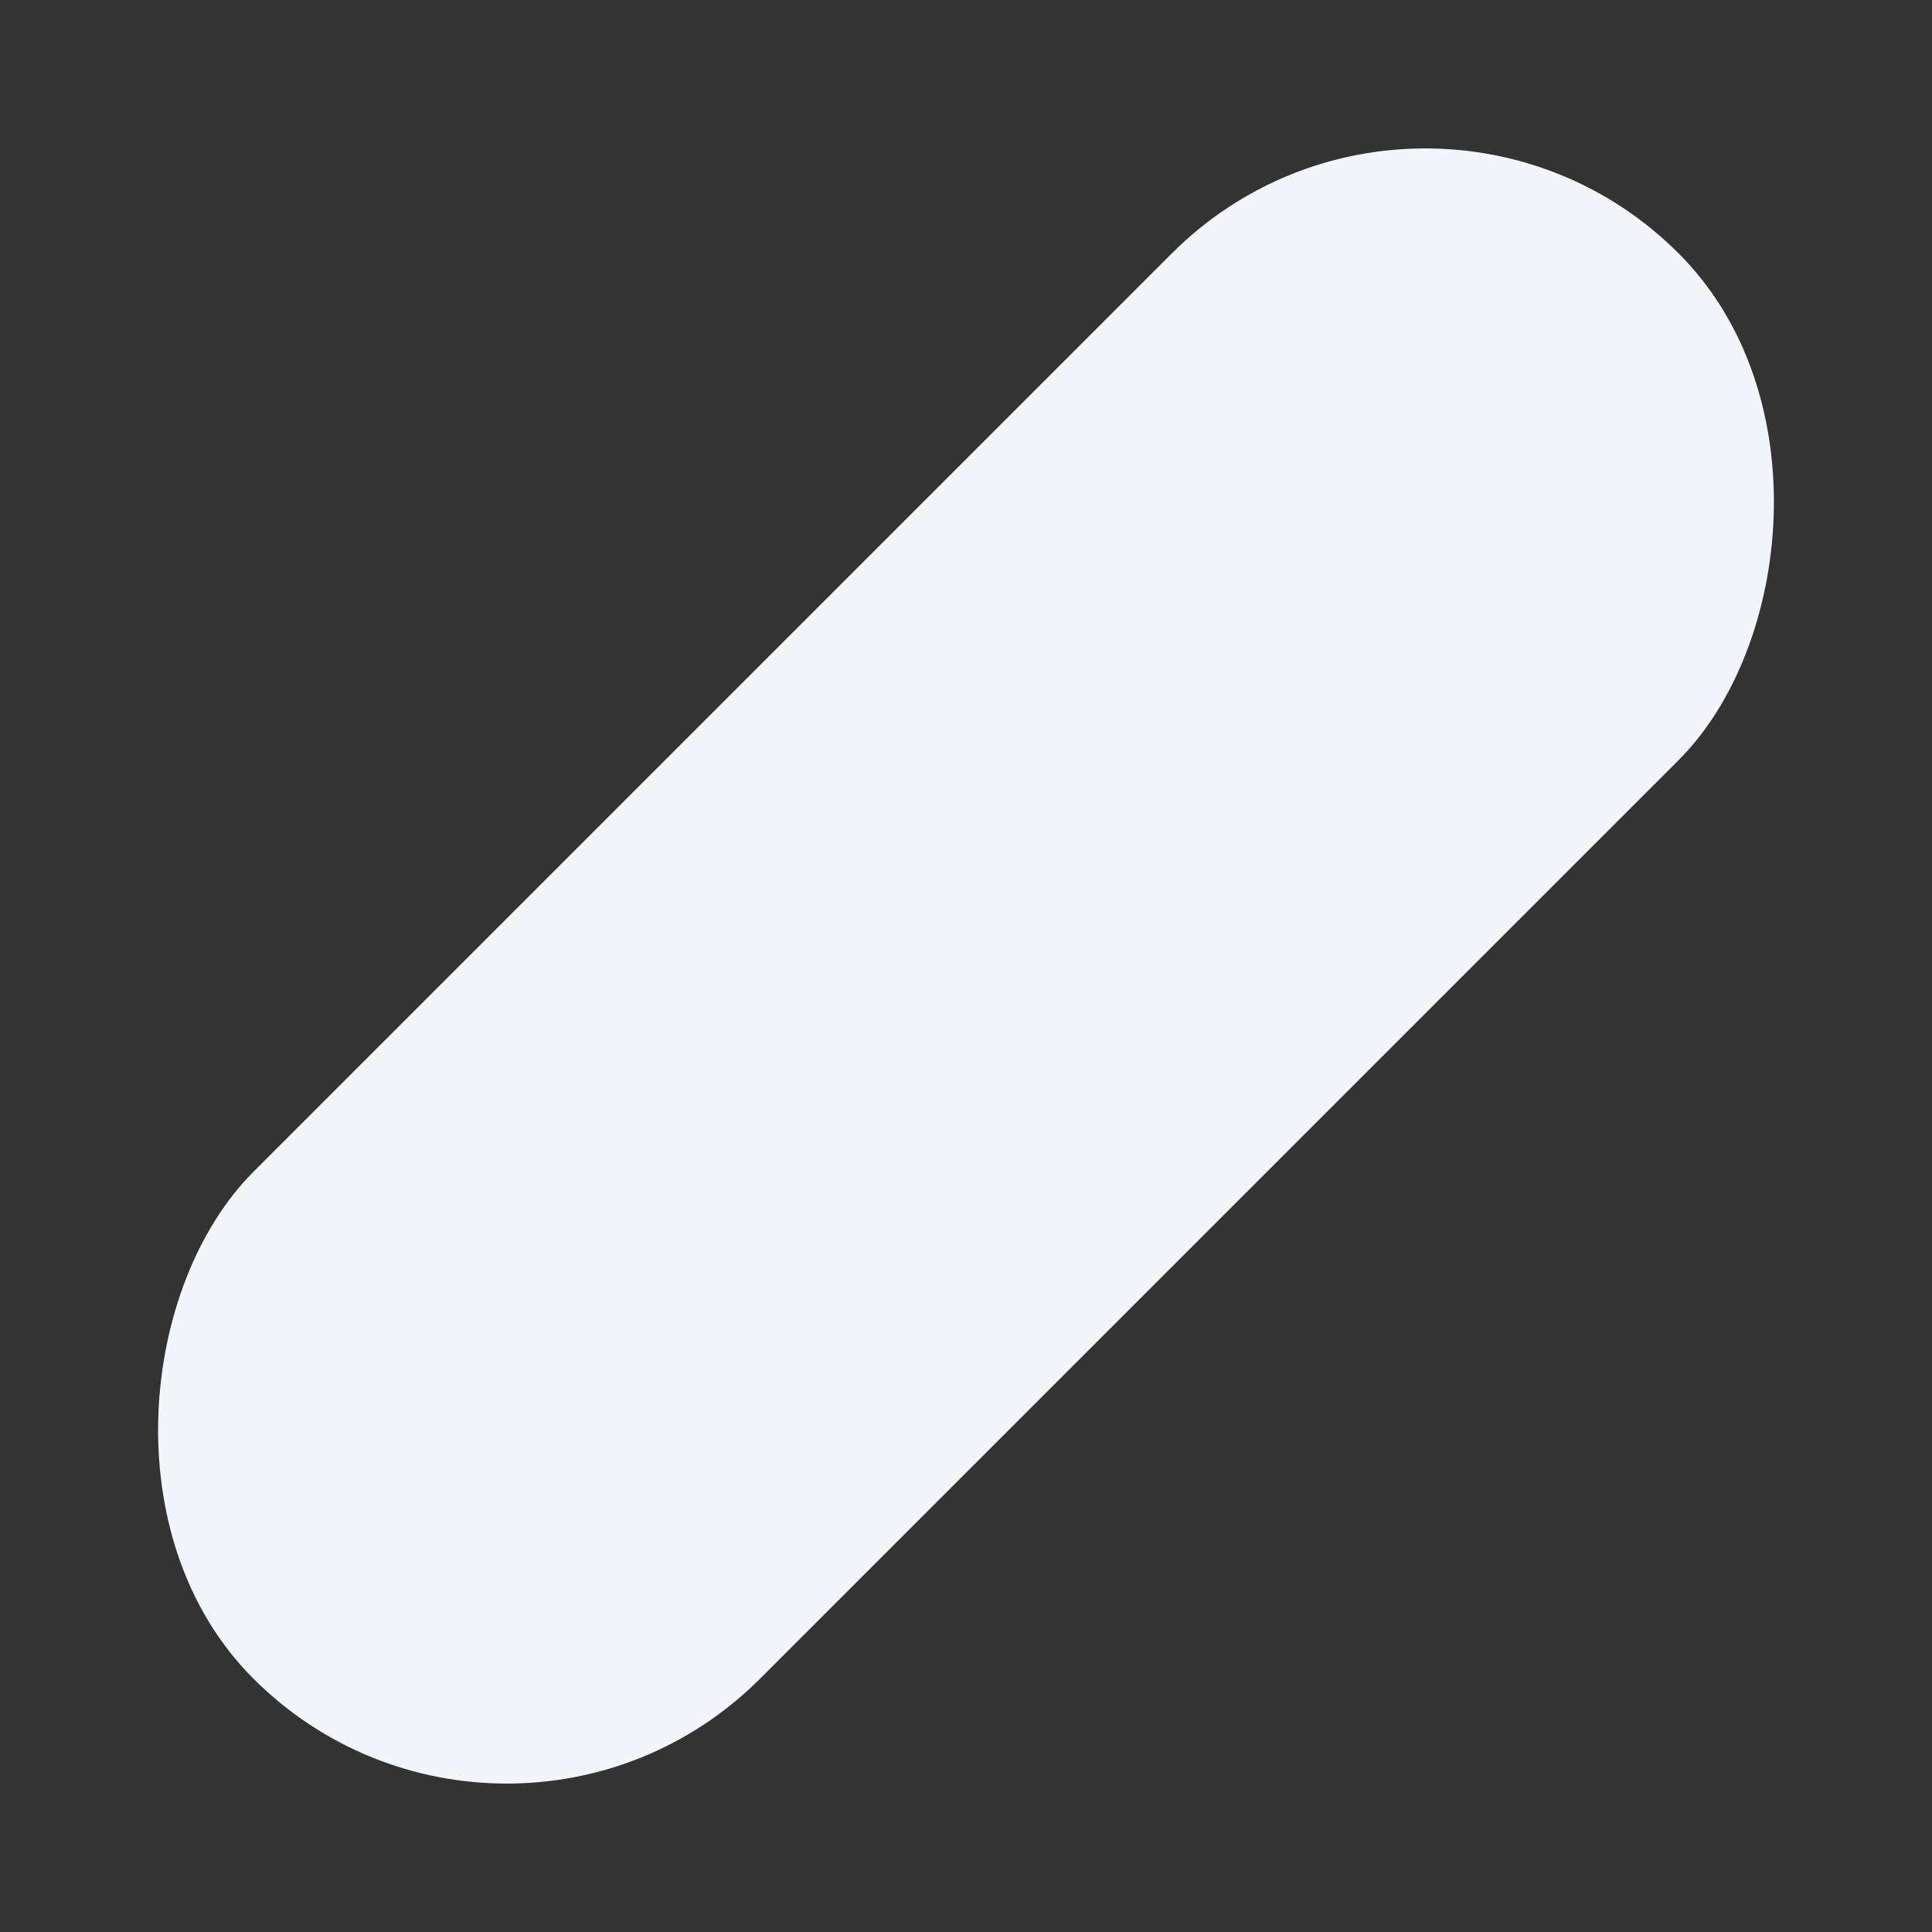 <svg xmlns="http://www.w3.org/2000/svg" width="862.67" height="862.67" viewBox="0 0 862.67 862.67"><rect x="0" y="0" width="862.67" height="862.67" fill="#333333" stroke="none"/><rect width="320" height="900" rx="160" transform="translate(636.396) rotate(45)" fill="#f3f5fd"/></svg>
